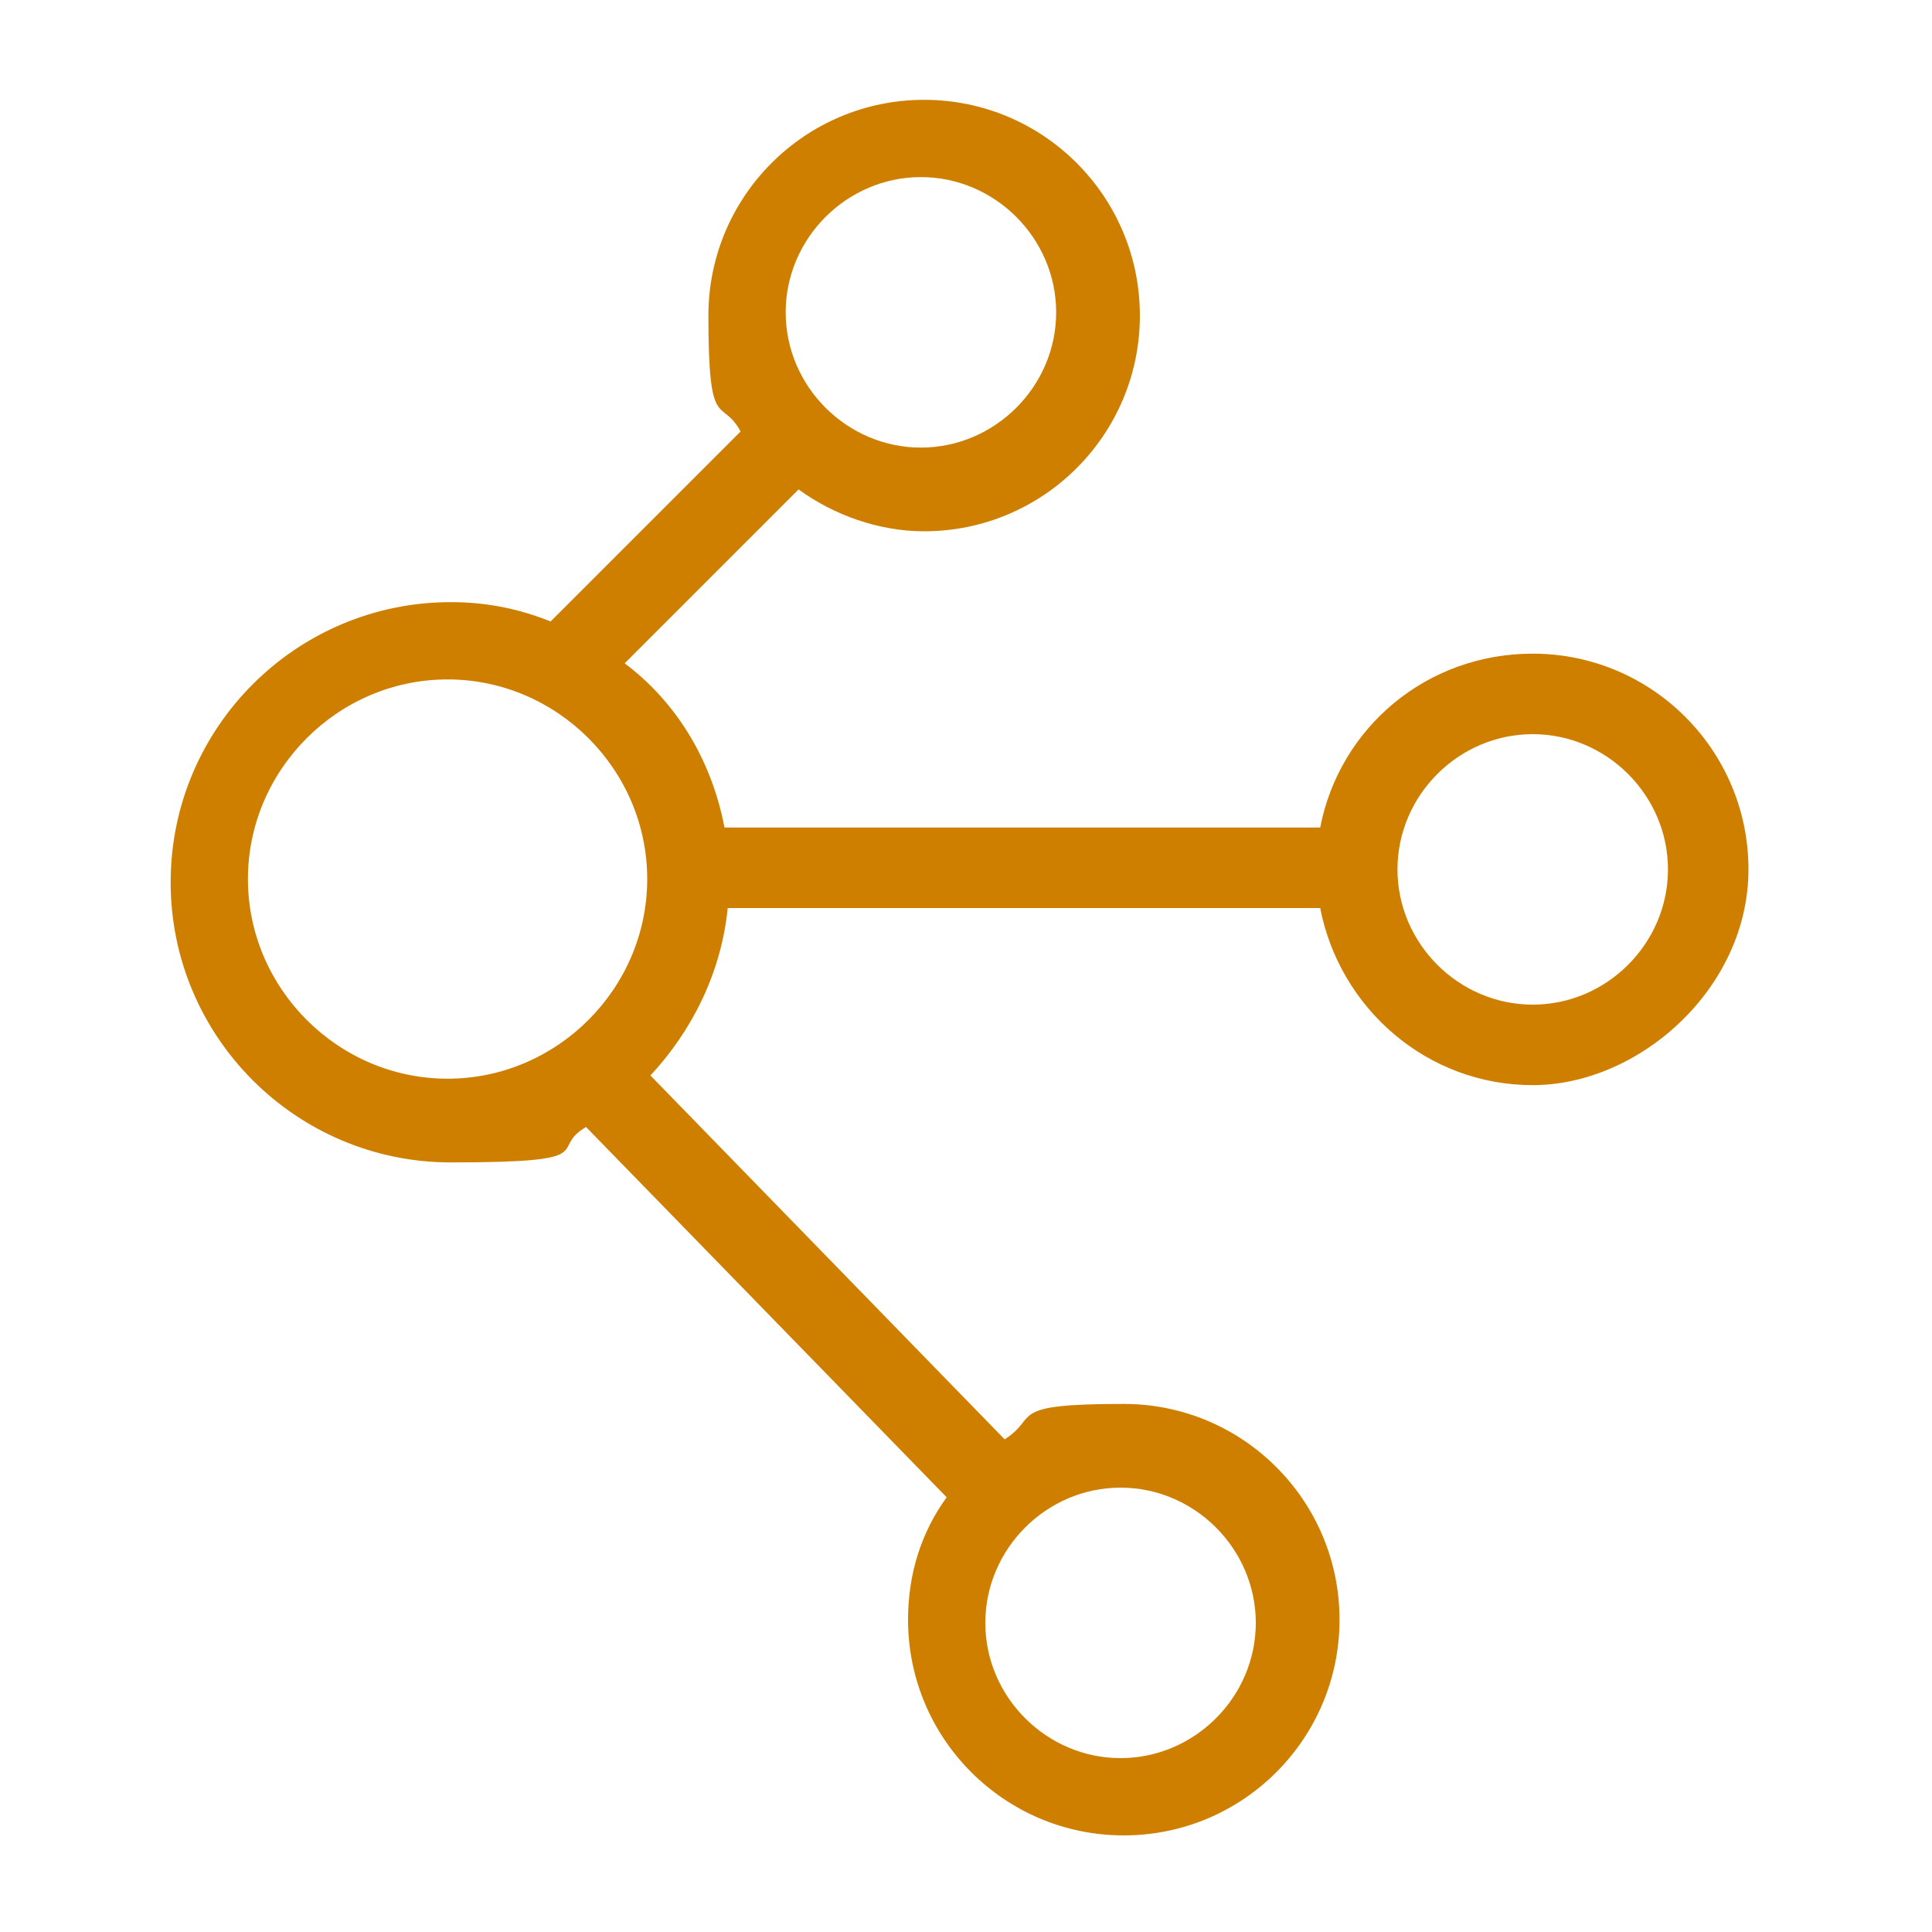 <?xml version="1.0" encoding="UTF-8"?>
<svg id="Orange_icons" xmlns="http://www.w3.org/2000/svg" width="60" height="60" version="1.1" viewBox="0 0 60 60">
  <!-- Generator: Adobe Illustrator 29.4.0, SVG Export Plug-In . SVG Version: 2.1.0 Build 152)  -->
  <path d="M47.6,20.3c-3.3,0-6,2.3-6.6,5.4h-18.5c-.4-2.1-1.5-3.9-3.1-5.1l5.4-5.4c1.1.8,2.5,1.3,3.9,1.3,3.7,0,6.7-3,6.7-6.7s-3-6.7-6.7-6.7-6.7,3-6.7,6.7.4,2.5,1,3.6l-5.9,5.9c-1-.4-2-.6-3.1-.6-4.8,0-8.7,3.9-8.7,8.7s3.9,8.7,8.7,8.7,3-.4,4.2-1.1l11.2,11.5c-.8,1.1-1.2,2.4-1.2,3.8,0,3.7,3,6.7,6.7,6.7s6.7-3,6.7-6.7-3-6.7-6.7-6.7-2.6.4-3.7,1.1l-11-11.3c1.3-1.4,2.2-3.2,2.4-5.2h18.4c.6,3.1,3.3,5.5,6.6,5.5s6.7-3,6.7-6.7-3-6.7-6.7-6.7ZM28.6,5.5c2.3,0,4.2,1.9,4.2,4.2s-1.9,4.2-4.2,4.2-4.2-1.9-4.2-4.2,1.9-4.2,4.2-4.2ZM7.7,27.3c0-3.4,2.8-6.2,6.2-6.2s6.2,2.8,6.2,6.2-2.8,6.2-6.2,6.2-6.2-2.8-6.2-6.2ZM39,50.4c0,2.3-1.9,4.2-4.2,4.2s-4.2-1.9-4.2-4.2,1.9-4.2,4.2-4.2,4.2,1.9,4.2,4.2ZM47.6,31.2c-2.3,0-4.2-1.9-4.2-4.2s1.9-4.2,4.2-4.2,4.2,1.9,4.2,4.2-1.9,4.2-4.2,4.2Z" fill="#cf7f00"/>
</svg>